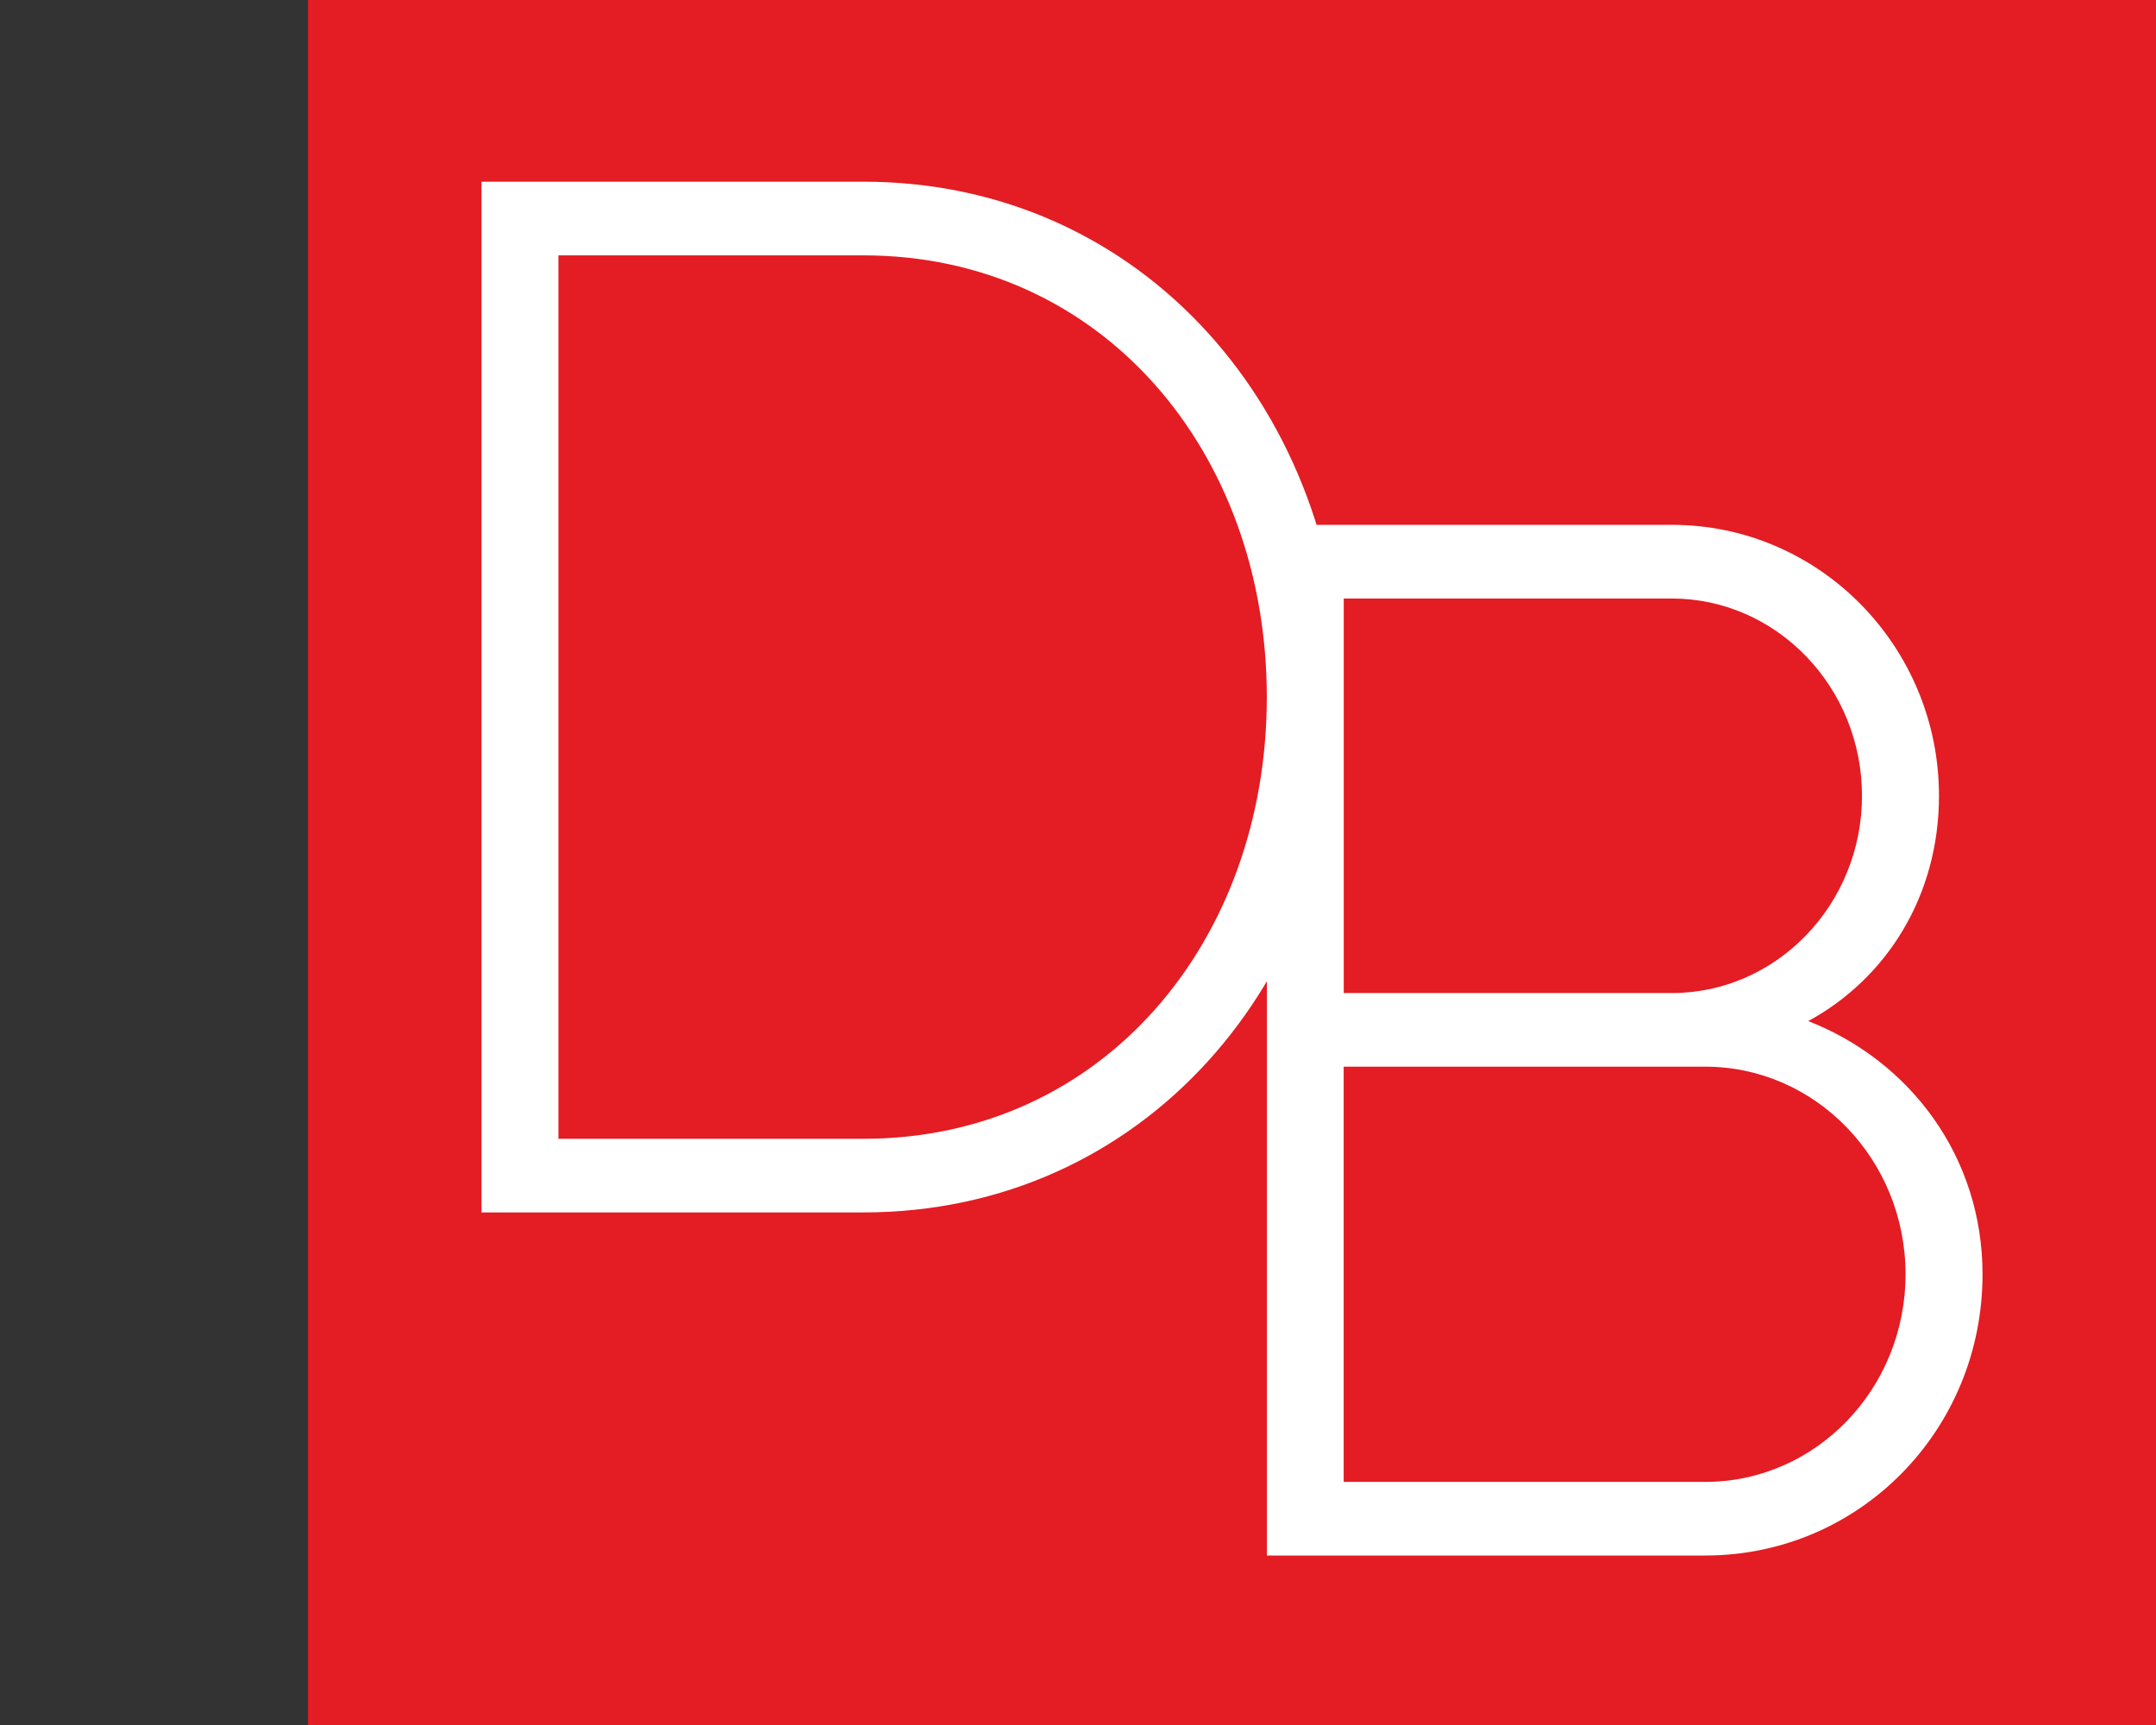 <?xml version="1.0" encoding="UTF-8"?><svg id="uuid-76ef7b98-6c4c-4986-b774-9afbf4dc81d0" xmlns="http://www.w3.org/2000/svg" width="35" height="28" viewBox="0 0 35 28"><rect x="0" y="0" width="35" height="28" fill="#333333" stroke="none"/><rect width="35" height="28" fill="none"/><rect x="5" width="30" height="28" fill="#e41c23"/><path d="M21.791,11.315c0,4.613-3.228,8.365-7.777,8.365H7.816V2.949h6.199c4.548,0,7.777,3.753,7.777,8.365Zm-1.226,0c0-3.968-2.663-7.17-6.551-7.17h-4.949v14.34h4.949c3.888,0,6.551-3.202,6.551-7.17Z" fill="#fff"/><path d="M32.184,20.684c0,2.534-2.003,4.565-4.501,4.565h-7.117V8.519h6.574c2.404,0,4.337,1.983,4.337,4.398,0,1.625-.849,2.964-2.122,3.657,1.65,.645,2.829,2.198,2.829,4.111Zm-10.37-4.565h5.326c1.697,0,3.087-1.434,3.087-3.202s-1.39-3.202-3.087-3.202h-5.326v6.404Zm9.12,4.565c0-1.864-1.461-3.37-3.252-3.37h-5.869v6.74h5.869c1.791,0,3.252-1.505,3.252-3.37Z" fill="#fff"/></svg>
